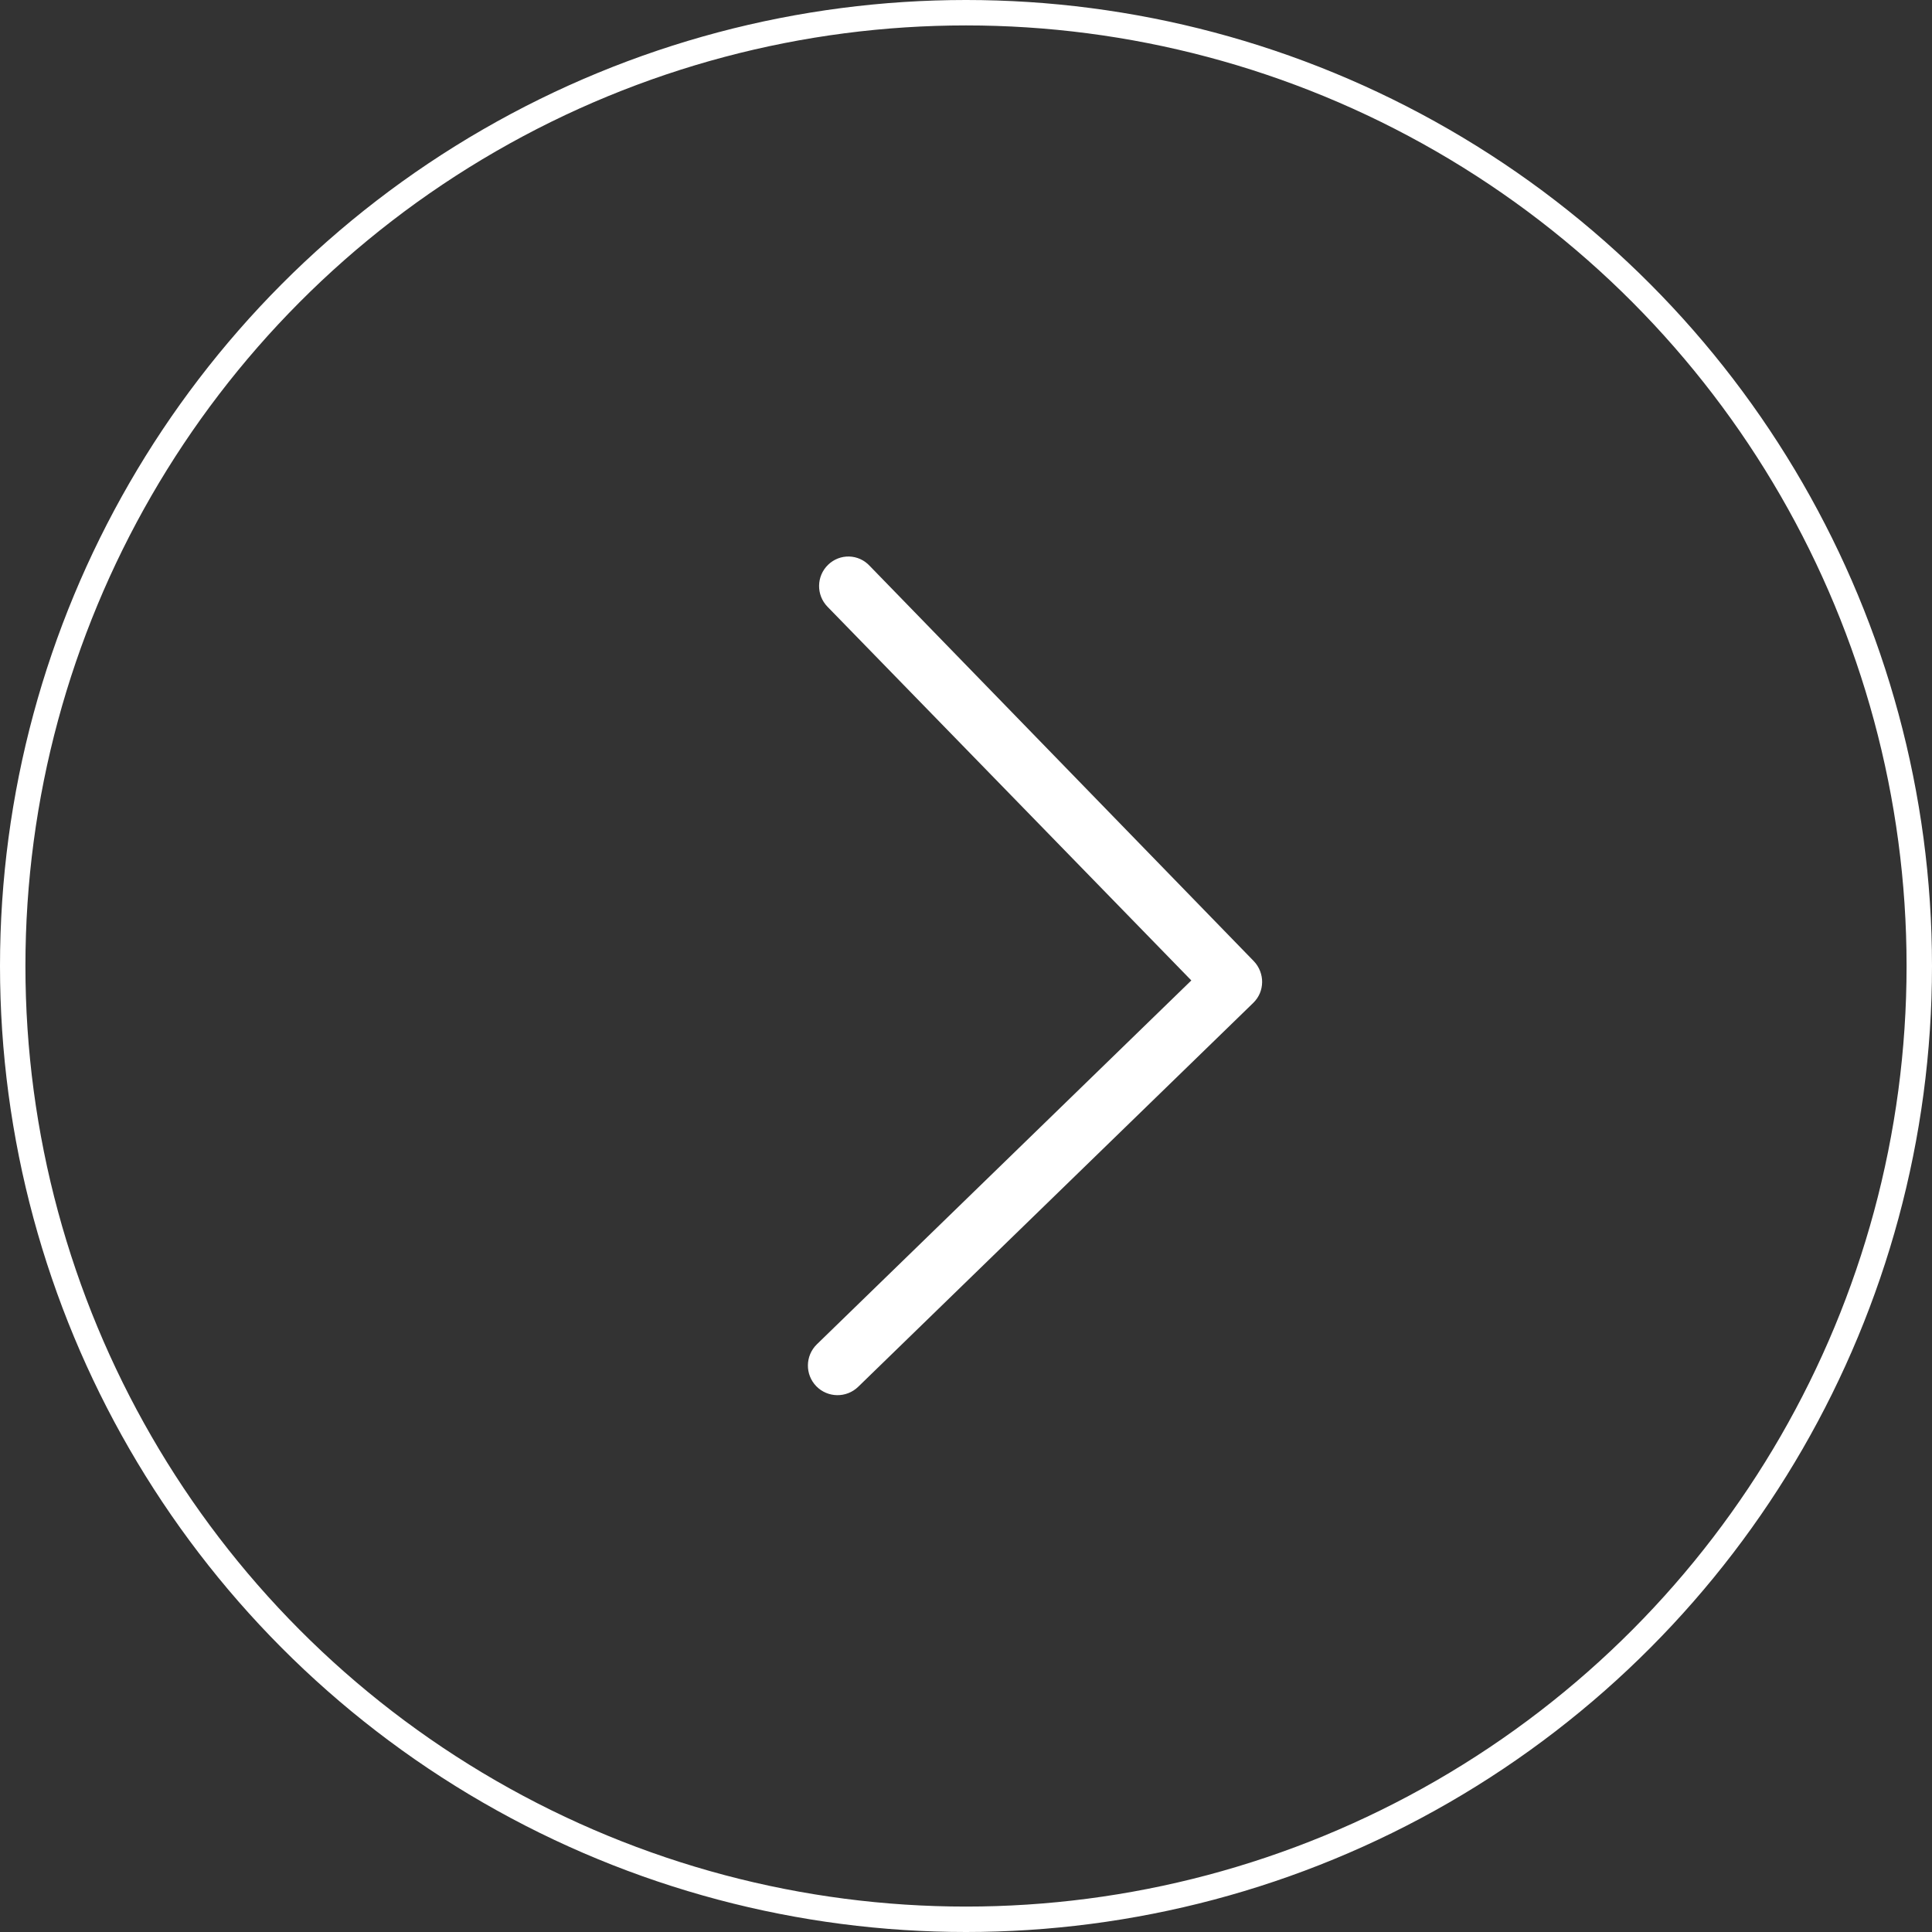 <?xml version="1.0" encoding="UTF-8"?> <svg xmlns="http://www.w3.org/2000/svg" width="76" height="76" viewBox="0 0 76 76" fill="none"><rect x="0" y="0" width="76" height="76" fill="#333333" stroke="none"/><circle cx="38" cy="38" r="37.5" stroke="white"></circle><path d="M32.574 22.218C32.112 22.666 32.102 23.405 32.55 23.866L46.864 38.568L32.134 52.881C31.673 53.33 31.662 54.068 32.11 54.53C32.559 54.991 33.297 55.001 33.759 54.553L49.296 39.455C49.526 39.231 49.644 38.949 49.649 38.636C49.653 38.352 49.544 38.038 49.319 37.807L34.221 22.27C33.774 21.78 33.035 21.77 32.574 22.218Z" fill="white"></path></svg> 